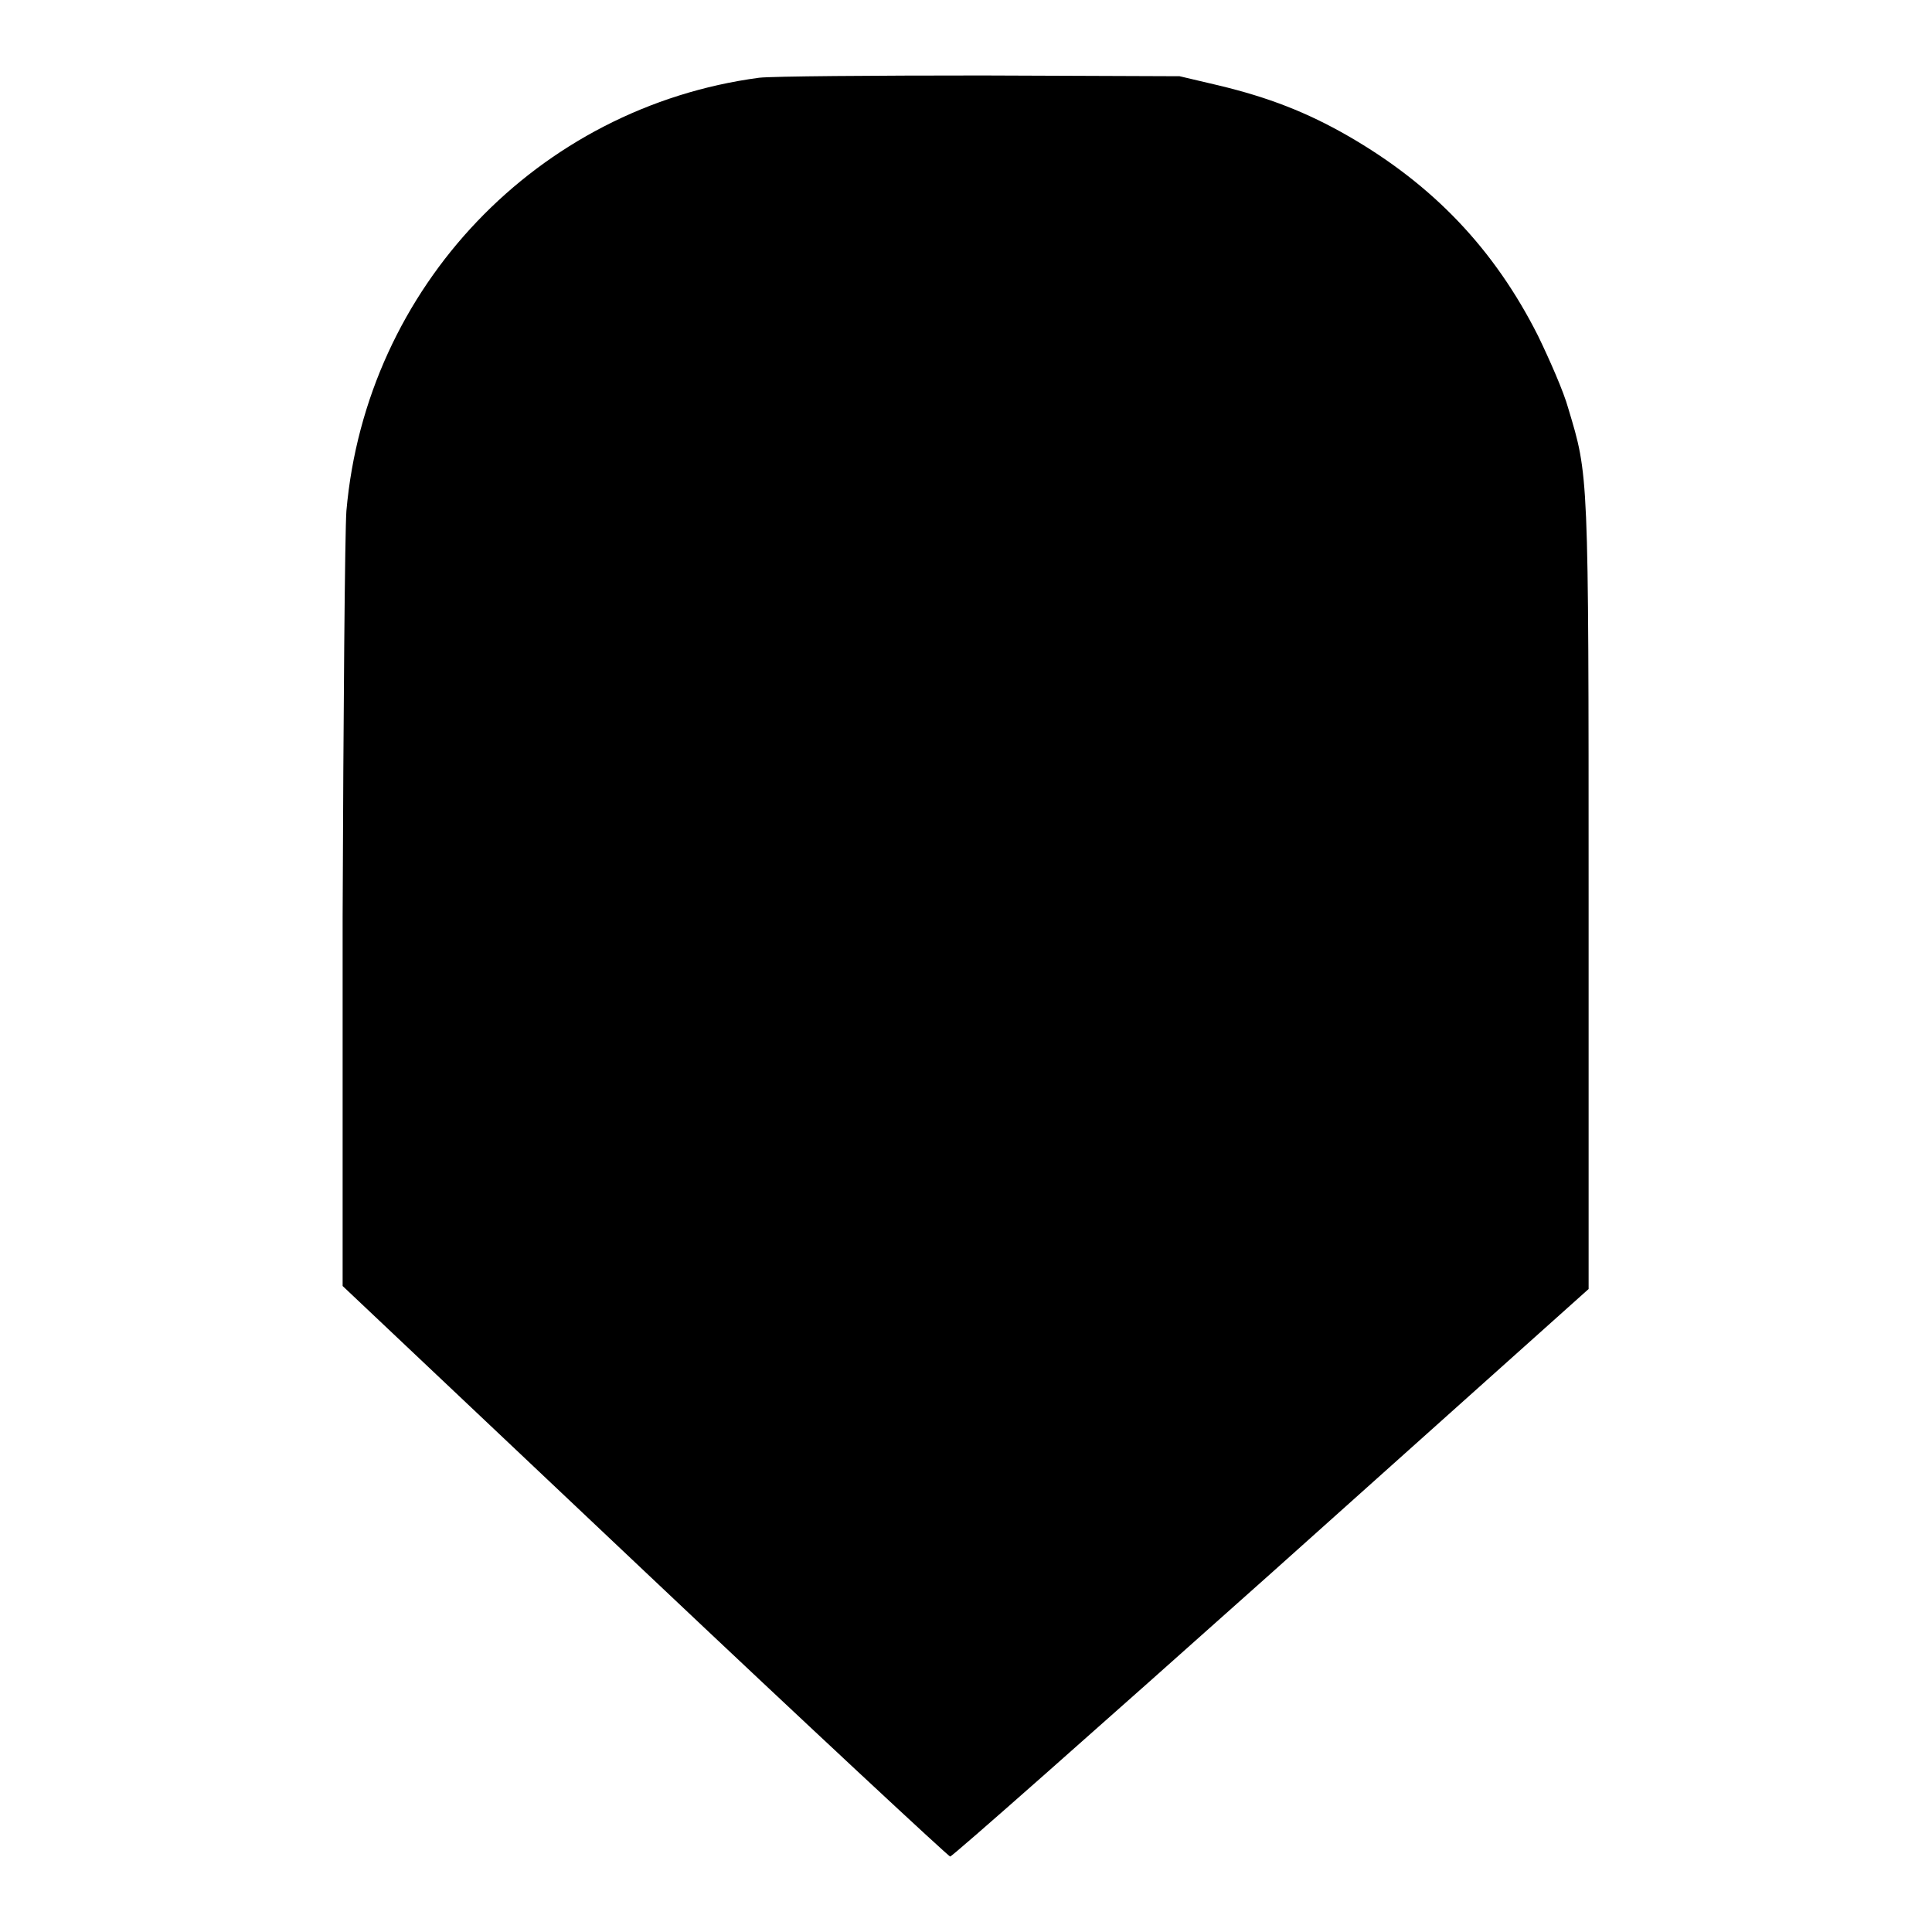 <?xml version="1.0" encoding="utf-8"?>
<!-- Svg Vector Icons : http://www.onlinewebfonts.com/icon -->
<!DOCTYPE svg PUBLIC "-//W3C//DTD SVG 1.1//EN" "http://www.w3.org/Graphics/SVG/1.1/DTD/svg11.dtd">
<svg version="1.1" xmlns="http://www.w3.org/2000/svg" xmlns:xlink="http://www.w3.org/1999/xlink" x="0px" y="0px" viewBox="0 0 256 256" enable-background="new 0 0 256 256" xml:space="preserve">
<g><g><g><path fill="#000000" d="M100.6,10.3c-29.3,3.9-52.1,27.7-54.7,57.4c-0.2,2.7-0.4,26.9-0.5,53.8v48.9l40,37.8c22,20.8,40.3,37.8,40.5,37.8c0.3,0,19.4-16.9,42.6-37.6l42-37.6l0-52.1c0-56.5,0-55.6-2.7-64.6c-0.6-2.2-2.5-6.5-4-9.6c-5.8-11.5-13.9-20-25.2-26.5c-5.4-3.1-10.5-5.1-17.2-6.7l-5.1-1.2L130.2,10C115.7,10,102.4,10.1,100.6,10.3z"/></g></g></g>
</svg>